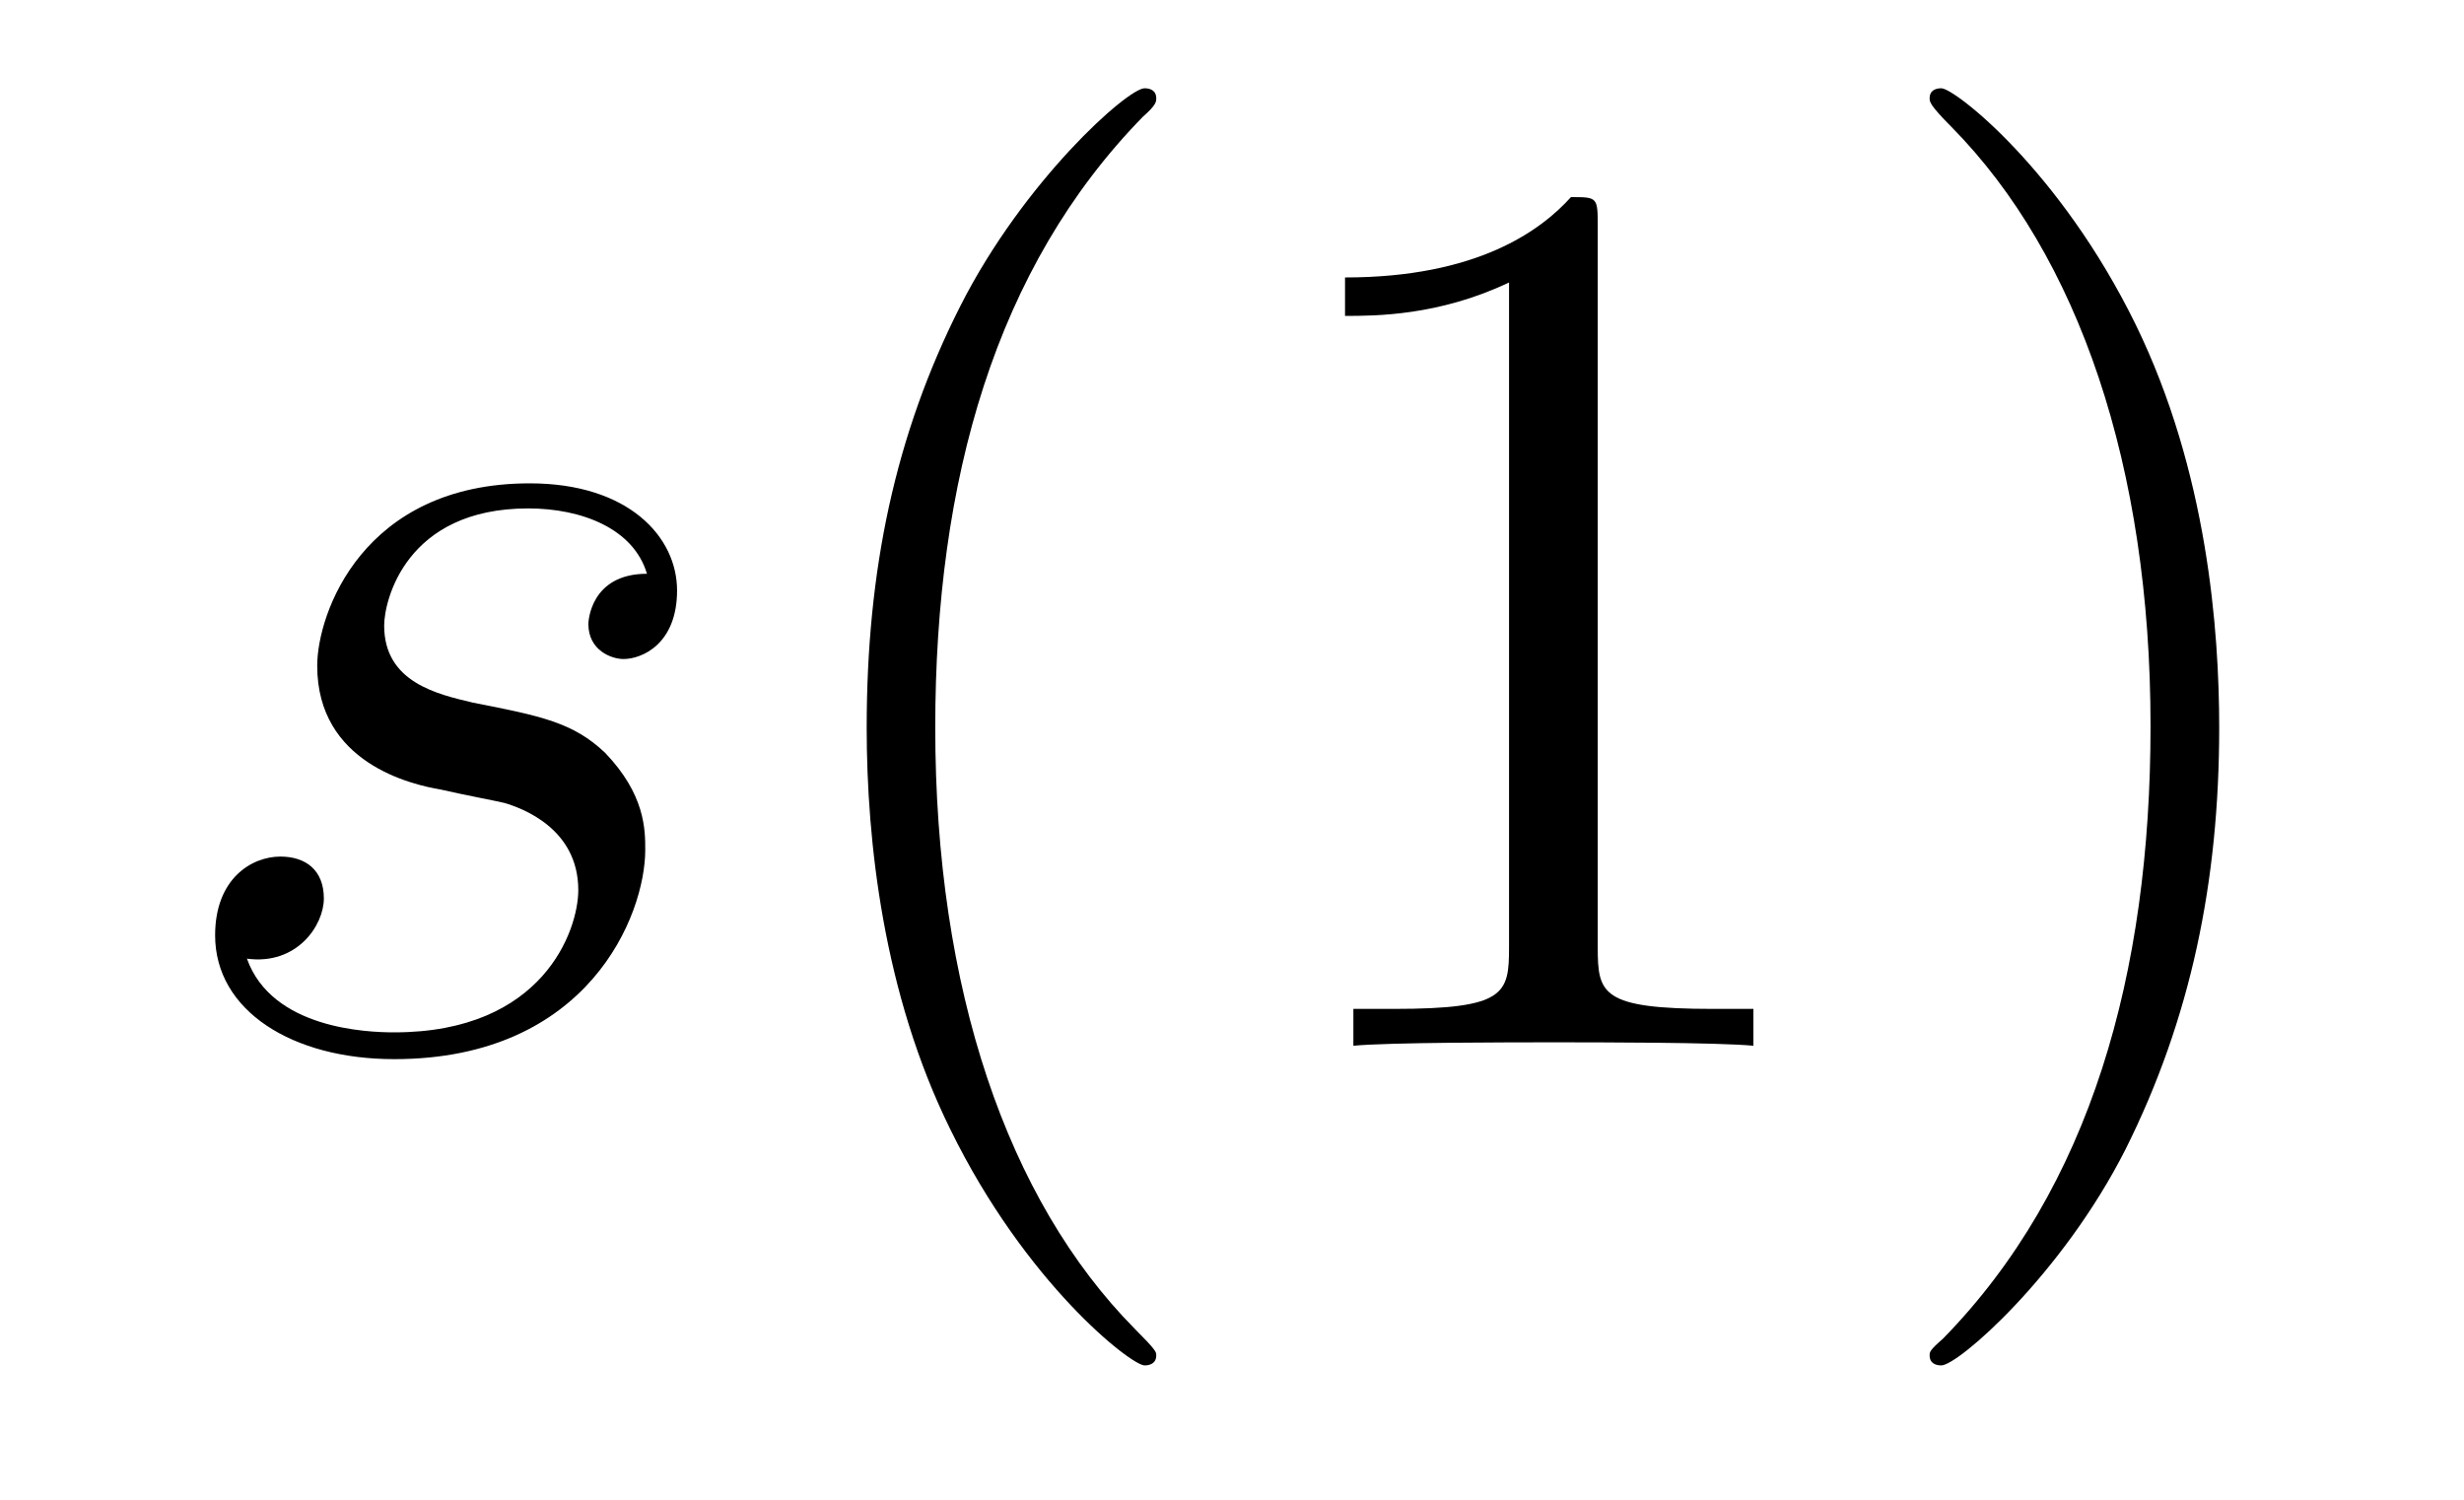 <?xml version='1.0'?>
<!-- This file was generated by dvisvgm 1.9.2 -->
<svg height='14pt' version='1.1' viewBox='0 -14 23 14' width='23pt' xmlns='http://www.w3.org/2000/svg' xmlns:xlink='http://www.w3.org/1999/xlink'>
<g id='page1'>
<g transform='matrix(1 0 0 1 -127 650)'>
<path d='M131.117 -656.629C131.32 -656.582 131.648 -656.52 131.711 -656.504C131.867 -656.457 132.398 -656.27 132.398 -655.691C132.398 -655.316 132.07 -654.363 130.68 -654.363C130.43 -654.363 129.539 -654.395 129.305 -655.051C129.773 -654.988 130.023 -655.363 130.023 -655.613C130.023 -655.879 129.852 -656.004 129.617 -656.004C129.352 -656.004 129.008 -655.801 129.008 -655.269C129.008 -654.566 129.727 -654.113 130.68 -654.113C132.492 -654.113 133.023 -655.457 133.023 -656.066C133.023 -656.254 133.023 -656.582 132.648 -656.973C132.352 -657.254 132.055 -657.316 131.414 -657.441C131.086 -657.519 130.586 -657.629 130.586 -658.16C130.586 -658.395 130.789 -659.254 131.93 -659.254C132.43 -659.254 132.914 -659.066 133.039 -658.644C132.508 -658.644 132.492 -658.191 132.492 -658.176C132.492 -657.926 132.711 -657.848 132.82 -657.848C132.992 -657.848 133.32 -657.988 133.32 -658.488C133.32 -658.988 132.867 -659.488 131.945 -659.488C130.383 -659.488 129.961 -658.269 129.961 -657.785C129.961 -656.879 130.836 -656.676 131.117 -656.629ZM133.918 -654.238' fill-rule='evenodd'/>
<path d='M137.793 -651.348C137.793 -651.379 137.793 -651.395 137.59 -651.598C136.402 -652.801 135.73 -654.77 135.73 -657.207C135.73 -659.52 136.293 -661.504 137.668 -662.91C137.793 -663.02 137.793 -663.051 137.793 -663.082C137.793 -663.16 137.73 -663.176 137.684 -663.176C137.527 -663.176 136.559 -662.316 135.965 -661.145C135.355 -659.941 135.09 -658.676 135.09 -657.207C135.09 -656.145 135.246 -654.723 135.871 -653.457C136.574 -652.02 137.559 -651.254 137.684 -651.254C137.73 -651.254 137.793 -651.27 137.793 -651.348ZM141.914 -661.879C141.914 -662.16 141.914 -662.16 141.664 -662.16C141.383 -661.848 140.789 -661.41 139.555 -661.41V-661.051C139.836 -661.051 140.43 -661.051 141.086 -661.363V-655.16C141.086 -654.723 141.055 -654.582 140.008 -654.582H139.633V-654.238C139.961 -654.27 141.117 -654.27 141.508 -654.27S143.039 -654.27 143.367 -654.238V-654.582H142.992C141.945 -654.582 141.914 -654.723 141.914 -655.16V-661.879ZM147.715 -657.207C147.715 -658.113 147.606 -659.598 146.934 -660.973C146.23 -662.41 145.246 -663.176 145.121 -663.176C145.074 -663.176 145.012 -663.16 145.012 -663.082C145.012 -663.051 145.012 -663.02 145.215 -662.816C146.402 -661.613 147.074 -659.645 147.074 -657.223C147.074 -654.91 146.512 -652.91 145.137 -651.504C145.012 -651.395 145.012 -651.379 145.012 -651.348C145.012 -651.27 145.074 -651.254 145.121 -651.254C145.277 -651.254 146.246 -652.098 146.84 -653.27C147.449 -654.488 147.715 -655.77 147.715 -657.207ZM148.914 -654.238' fill-rule='evenodd'/>
</g>
</g>
</svg>
